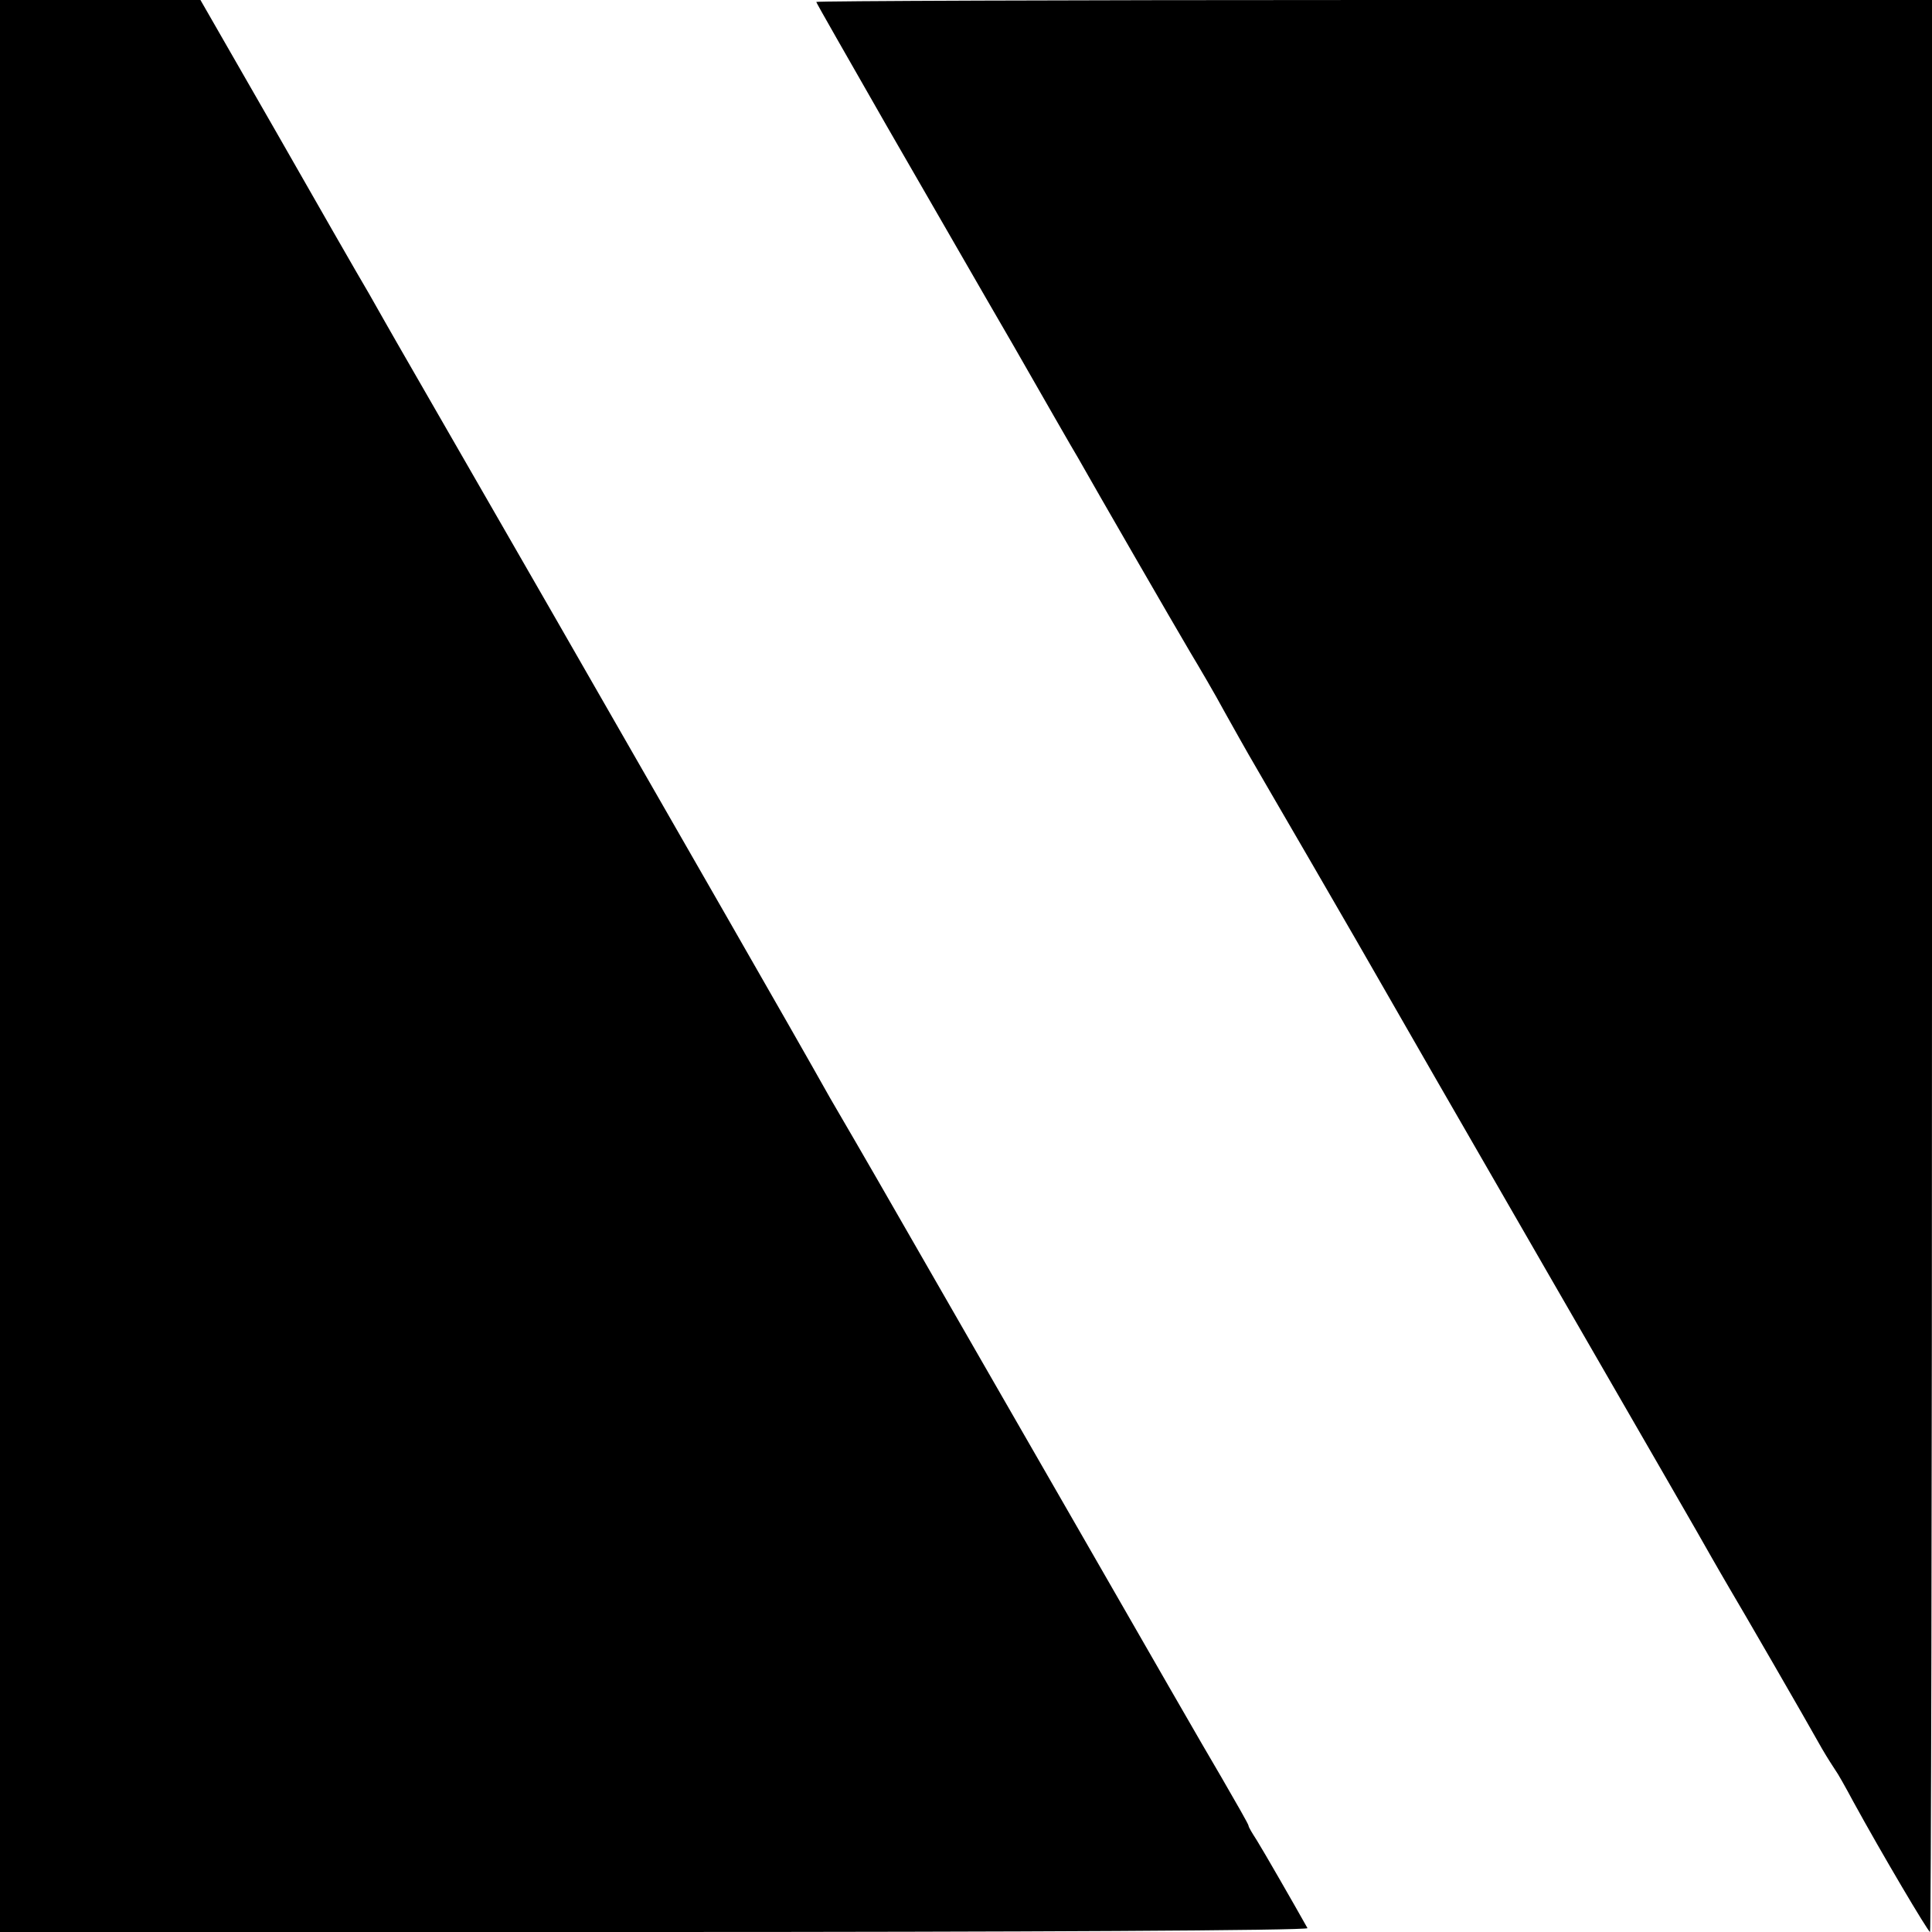 <?xml version="1.0" standalone="no"?>
<!DOCTYPE svg PUBLIC "-//W3C//DTD SVG 20010904//EN"
 "http://www.w3.org/TR/2001/REC-SVG-20010904/DTD/svg10.dtd">
<svg version="1.0" xmlns="http://www.w3.org/2000/svg"
 width="400pt" height="400pt" viewBox="0 0 400 400"
 preserveAspectRatio="xMidYMid meet">
<g transform="translate(0,400) scale(0.1,-0.1)"
fill="#000000" stroke="none">
<path d="M0 2000 l0 -2000 1356 0 c745 0 1353 3 1351 8 -28 50 -93 163 -105
182 -9 14 -17 27 -17 30 0 3 -26 48 -56 100 -31 52 -163 282 -294 510 -131
228 -297 516 -368 640 -71 124 -138 239 -148 256 -79 141 -312 546 -569 994
-169 294 -317 551 -328 570 -11 19 -37 65 -58 102 -22 37 -109 189 -194 338
l-155 270 -207 0 -208 0 0 -2000z"/>
<path d="M1690 3996 c0 -2 66 -117 146 -257 81 -140 198 -344 262 -454 63
-110 123 -215 134 -233 36 -64 200 -348 232 -402 18 -30 51 -86 72 -125 21
-38 44 -78 49 -87 6 -10 64 -111 130 -224 66 -114 132 -228 146 -253 14 -25
170 -296 346 -601 176 -305 328 -568 337 -585 9 -16 26 -45 37 -64 21 -35 157
-270 191 -331 11 -19 24 -39 28 -45 4 -5 21 -35 37 -65 58 -106 155 -270 159
-270 2 0 4 900 4 2000 l0 2000 -1155 0 c-635 0 -1155 -2 -1155 -4z"/>
</g>
</svg>
